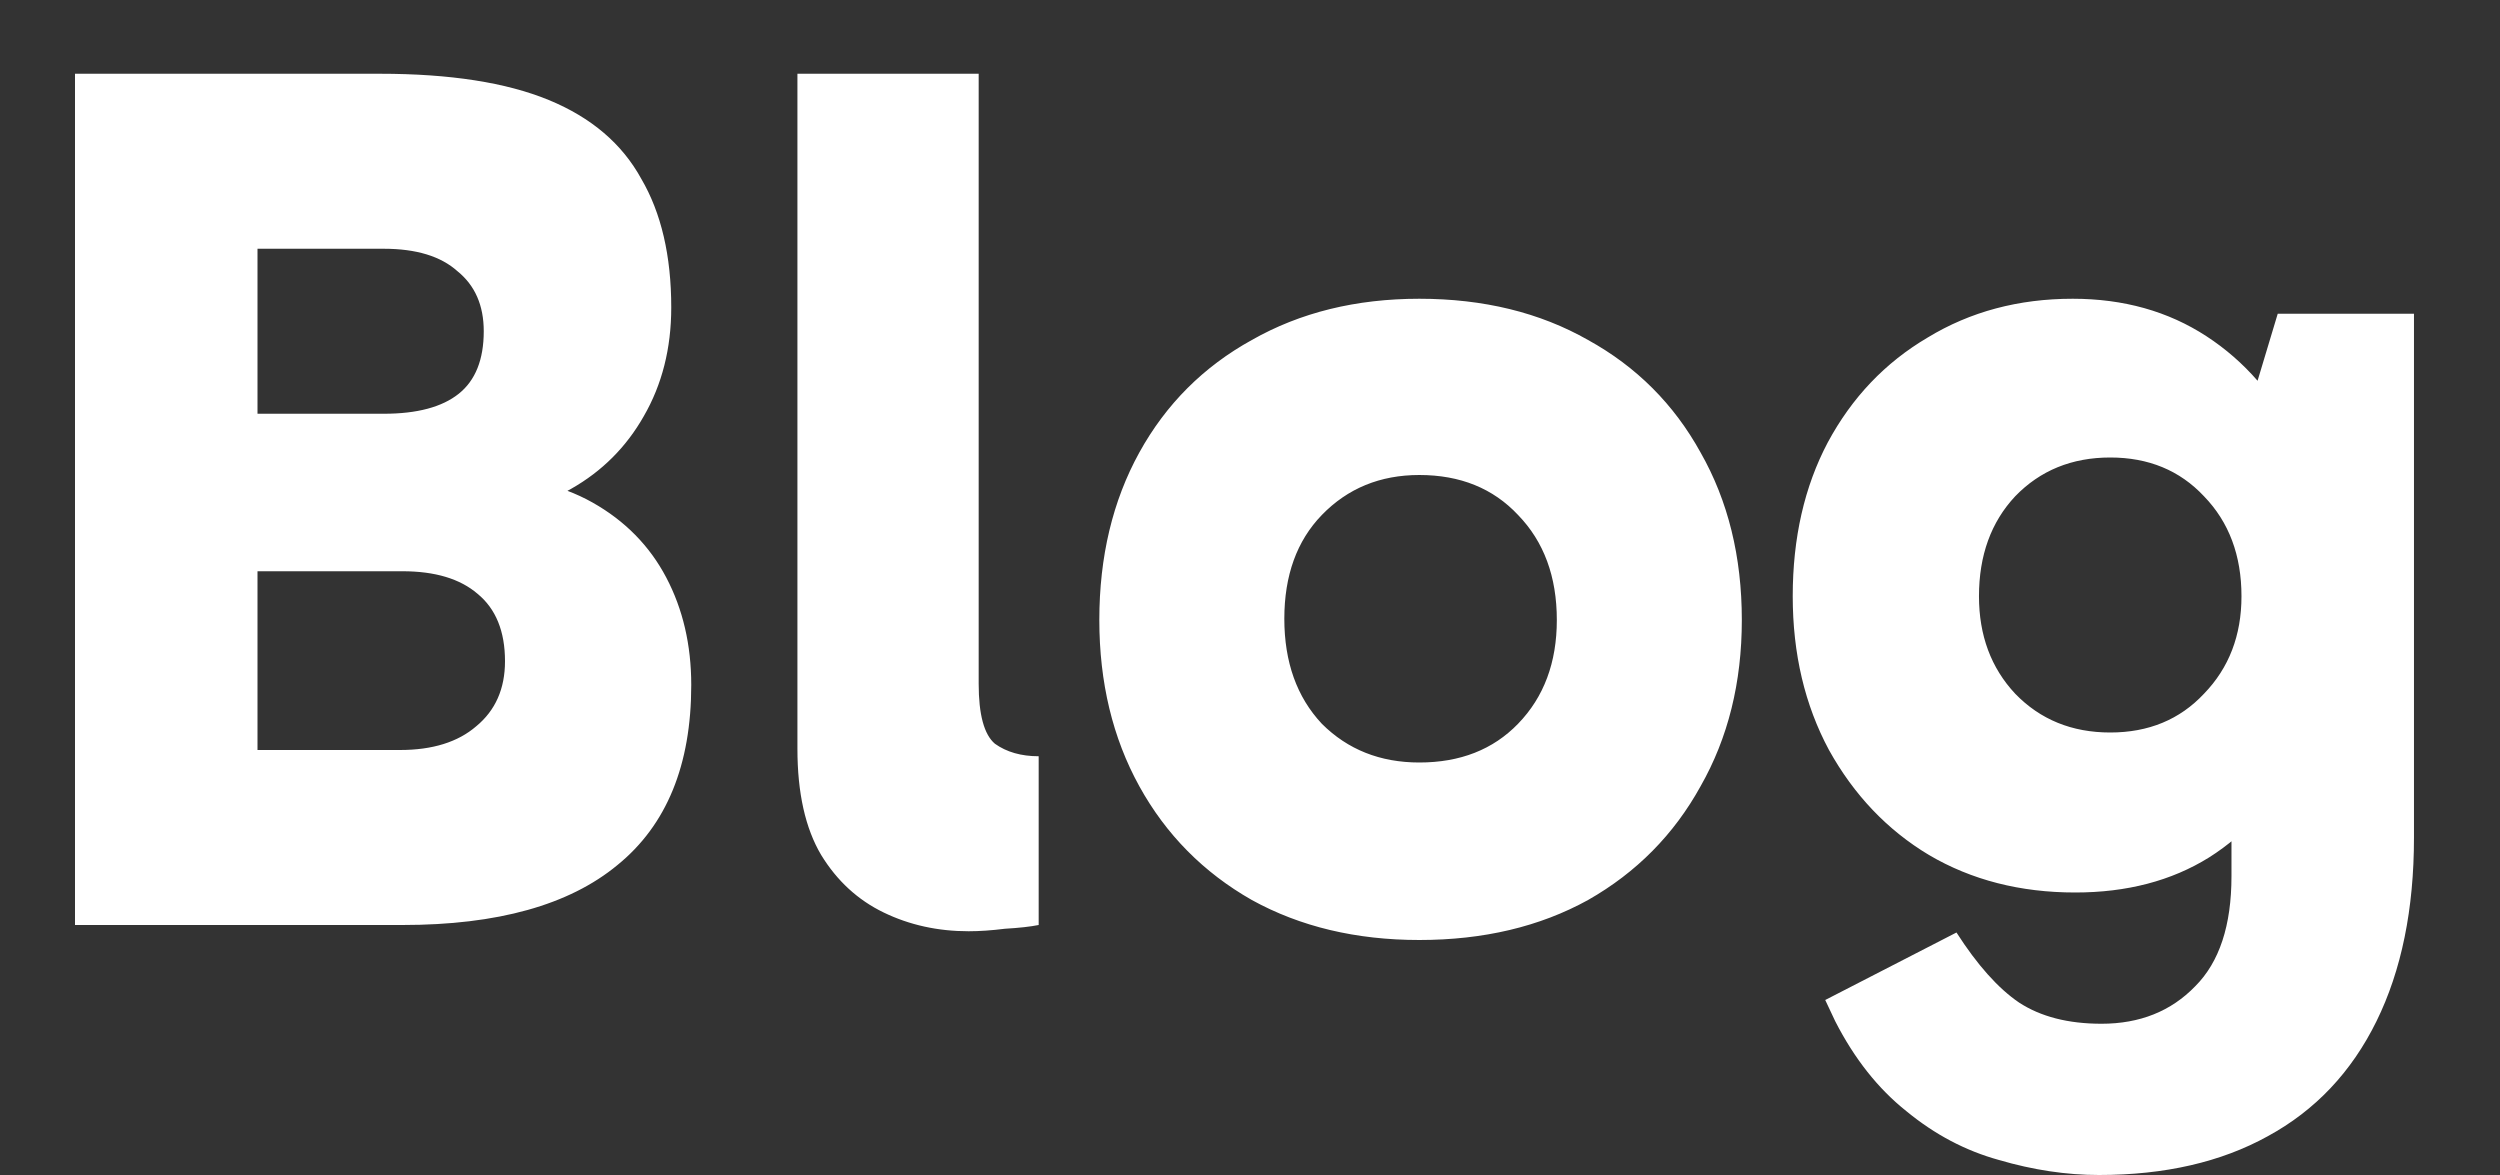 <?xml version="1.0" encoding="UTF-8"?>
<svg xmlns="http://www.w3.org/2000/svg" width="100" height="47" viewBox="0 0 100 47" fill="none">
  <rect x="0" y="0" width="100" height="47" fill="#333333" stroke="none"/>
  <path d="M3 37V2.95H15.2C18 2.95 20.25 3.3 21.95 4C23.65 4.7 24.883 5.75 25.65 7.15C26.45 8.517 26.85 10.233 26.85 12.3C26.85 13.933 26.483 15.383 25.75 16.65C25.05 17.883 24.083 18.85 22.85 19.55C21.617 20.25 20.217 20.6 18.65 20.6L18.8 19C20.767 19 22.4 19.367 23.7 20.1C25 20.833 25.983 21.833 26.65 23.1C27.317 24.367 27.65 25.8 27.65 27.4C27.65 30.6 26.667 33 24.7 34.6C22.767 36.2 19.9 37 16.1 37H3ZM10.3 6.7V32.9L7.7 30H16C17.3 30 18.317 29.683 19.05 29.05C19.817 28.417 20.2 27.55 20.2 26.45C20.2 25.25 19.833 24.35 19.1 23.75C18.4 23.15 17.4 22.85 16.1 22.85H7.7V16.55H15.35C16.683 16.55 17.683 16.283 18.35 15.75C19.017 15.217 19.35 14.383 19.35 13.25C19.35 12.217 19 11.417 18.3 10.85C17.633 10.25 16.65 9.95 15.35 9.95H7.9L10.3 6.7ZM38.747 37.25C37.514 37.25 36.38 37 35.347 36.5C34.313 36 33.48 35.233 32.847 34.2C32.214 33.133 31.897 31.717 31.897 29.95V2.95H39.147V27.35C39.147 28.583 39.364 29.383 39.797 29.75C40.264 30.083 40.847 30.25 41.547 30.25V37C41.214 37.067 40.764 37.117 40.197 37.15C39.663 37.217 39.18 37.25 38.747 37.25ZM56.773 37.6C54.24 37.6 52.007 37.067 50.073 36C48.14 34.9 46.64 33.383 45.573 31.45C44.507 29.517 43.973 27.3 43.973 24.8C43.973 22.267 44.507 20.033 45.573 18.1C46.64 16.167 48.14 14.667 50.073 13.6C52.007 12.5 54.24 11.95 56.773 11.95C59.34 11.95 61.59 12.5 63.523 13.6C65.457 14.667 66.957 16.167 68.023 18.1C69.123 20.033 69.673 22.267 69.673 24.8C69.673 27.3 69.123 29.517 68.023 31.45C66.957 33.383 65.457 34.9 63.523 36C61.59 37.067 59.34 37.6 56.773 37.6ZM56.773 30.5C58.407 30.5 59.723 29.983 60.723 28.95C61.757 27.883 62.273 26.5 62.273 24.8C62.273 23.067 61.757 21.667 60.723 20.6C59.723 19.533 58.407 19 56.773 19C55.207 19 53.907 19.533 52.873 20.6C51.873 21.633 51.373 23.017 51.373 24.75C51.373 26.483 51.873 27.883 52.873 28.95C53.907 29.983 55.207 30.5 56.773 30.5ZM83.959 47C82.659 47 81.326 46.8 79.959 46.4C78.626 46.033 77.392 45.383 76.259 44.45C75.126 43.55 74.176 42.35 73.409 40.85L73.009 40L78.259 37.3C79.092 38.6 79.926 39.533 80.759 40.1C81.626 40.667 82.726 40.95 84.059 40.95C85.592 40.95 86.842 40.45 87.809 39.45C88.776 38.483 89.259 37.017 89.259 35.05V28.45H89.759V18.7H89.259L91.109 12.55H96.559V33.5C96.559 36.367 96.059 38.817 95.059 40.85C94.059 42.883 92.609 44.417 90.709 45.45C88.842 46.483 86.592 47 83.959 47ZM83.009 35.7C80.809 35.7 78.859 35.2 77.159 34.2C75.492 33.2 74.159 31.8 73.159 30C72.192 28.2 71.709 26.15 71.709 23.85C71.709 21.517 72.176 19.467 73.109 17.7C74.076 15.9 75.409 14.5 77.109 13.5C78.809 12.467 80.742 11.95 82.909 11.95C84.942 11.95 86.726 12.45 88.259 13.45C89.792 14.45 90.992 15.833 91.859 17.6C92.726 19.367 93.159 21.45 93.159 23.85C93.159 26.317 92.742 28.433 91.909 30.2C91.076 31.967 89.892 33.333 88.359 34.3C86.859 35.233 85.076 35.7 83.009 35.7ZM84.409 29.3C85.942 29.3 87.192 28.783 88.159 27.75C89.159 26.717 89.659 25.417 89.659 23.85C89.659 22.217 89.159 20.883 88.159 19.85C87.192 18.817 85.942 18.3 84.409 18.3C82.876 18.3 81.609 18.817 80.609 19.85C79.642 20.883 79.159 22.217 79.159 23.85C79.159 25.417 79.642 26.717 80.609 27.75C81.609 28.783 82.876 29.3 84.409 29.3Z" fill="white"></path>
</svg>
